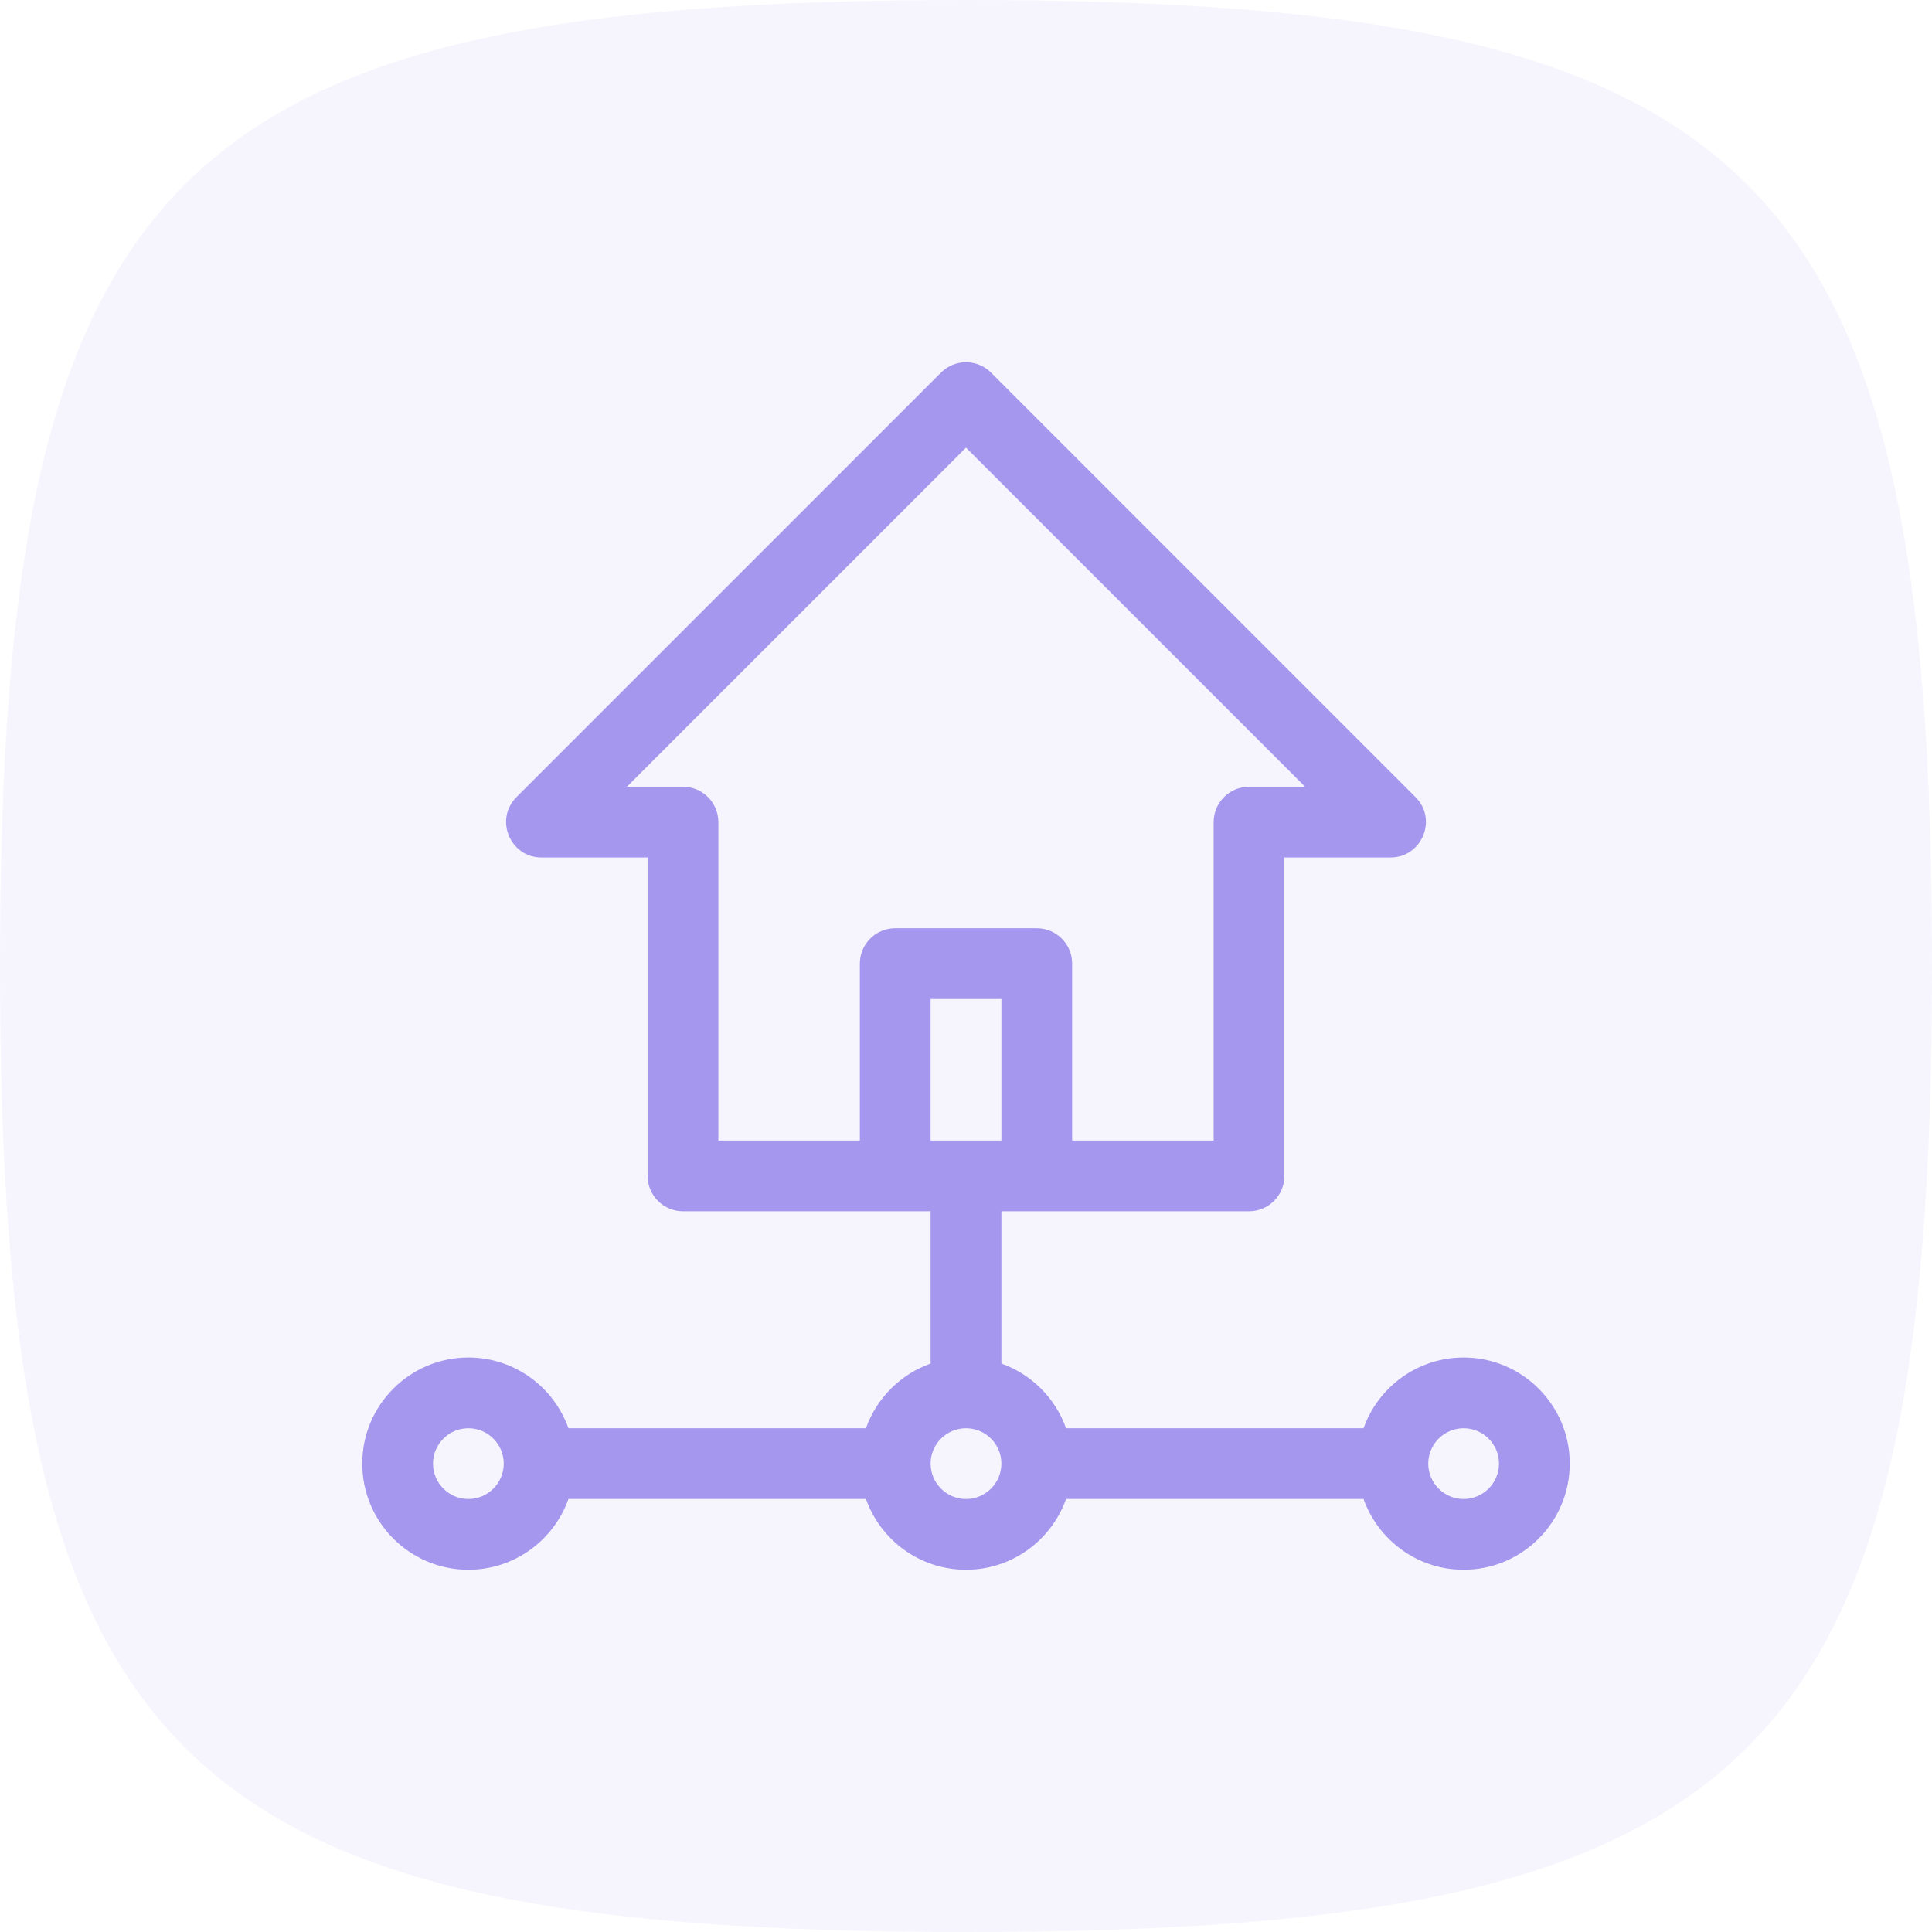 <svg width="50" height="50" viewBox="0 0 50 50" fill="none" xmlns="http://www.w3.org/2000/svg">
<path d="M0 25C0 4.412 4.412 0 25 0C45.587 0 50 4.412 50 25C50 45.587 45.587 50 25 50C4.412 50 0 45.587 0 25Z" fill="#A596EE" fill-opacity="0.1"/>
<path d="M37.878 35.132C36.685 35.132 35.667 35.897 35.289 36.963H27.589C27.313 36.184 26.695 35.566 25.916 35.289V31.348C26.616 31.348 31.535 31.348 32.324 31.348C32.83 31.348 33.24 30.938 33.24 30.432V22.192H35.986C36.798 22.192 37.21 21.206 36.634 20.63L25.647 9.643C25.29 9.286 24.71 9.286 24.353 9.643L13.366 20.63C12.792 21.204 13.199 22.192 14.014 22.192H16.76V30.432C16.76 30.938 17.17 31.348 17.676 31.348C18.465 31.348 23.384 31.348 24.084 31.348V35.289C23.305 35.566 22.687 36.184 22.411 36.963H14.711C14.333 35.897 13.315 35.132 12.122 35.132C10.607 35.132 9.375 36.364 9.375 37.878C9.375 39.393 10.607 40.625 12.122 40.625C13.315 40.625 14.333 39.859 14.711 38.794H22.411C22.789 39.859 23.806 40.625 25 40.625C26.194 40.625 27.211 39.859 27.589 38.794H35.289C35.667 39.859 36.685 40.625 37.878 40.625C39.393 40.625 40.625 39.393 40.625 37.878C40.625 36.364 39.393 35.132 37.878 35.132ZM12.122 38.794C11.617 38.794 11.206 38.383 11.206 37.878C11.206 37.374 11.617 36.963 12.122 36.963C12.626 36.963 13.037 37.374 13.037 37.878C13.037 38.383 12.626 38.794 12.122 38.794ZM25.916 29.517H24.084V25.855H25.916V29.517ZM23.169 24.023C22.663 24.023 22.253 24.433 22.253 24.939V29.517H18.591V21.277C18.591 20.771 18.181 20.361 17.676 20.361H16.224L25 11.585L33.776 20.361H32.324C31.819 20.361 31.409 20.771 31.409 21.277V29.517H27.747V24.939C27.747 24.433 27.337 24.023 26.831 24.023H23.169ZM25 38.794C24.495 38.794 24.084 38.383 24.084 37.878C24.084 37.374 24.495 36.963 25 36.963C25.505 36.963 25.916 37.374 25.916 37.878C25.916 38.383 25.505 38.794 25 38.794ZM37.878 38.794C37.374 38.794 36.963 38.383 36.963 37.878C36.963 37.374 37.374 36.963 37.878 36.963C38.383 36.963 38.794 37.374 38.794 37.878C38.794 38.383 38.383 38.794 37.878 38.794Z" fill="#A596EE"/>
</svg>
